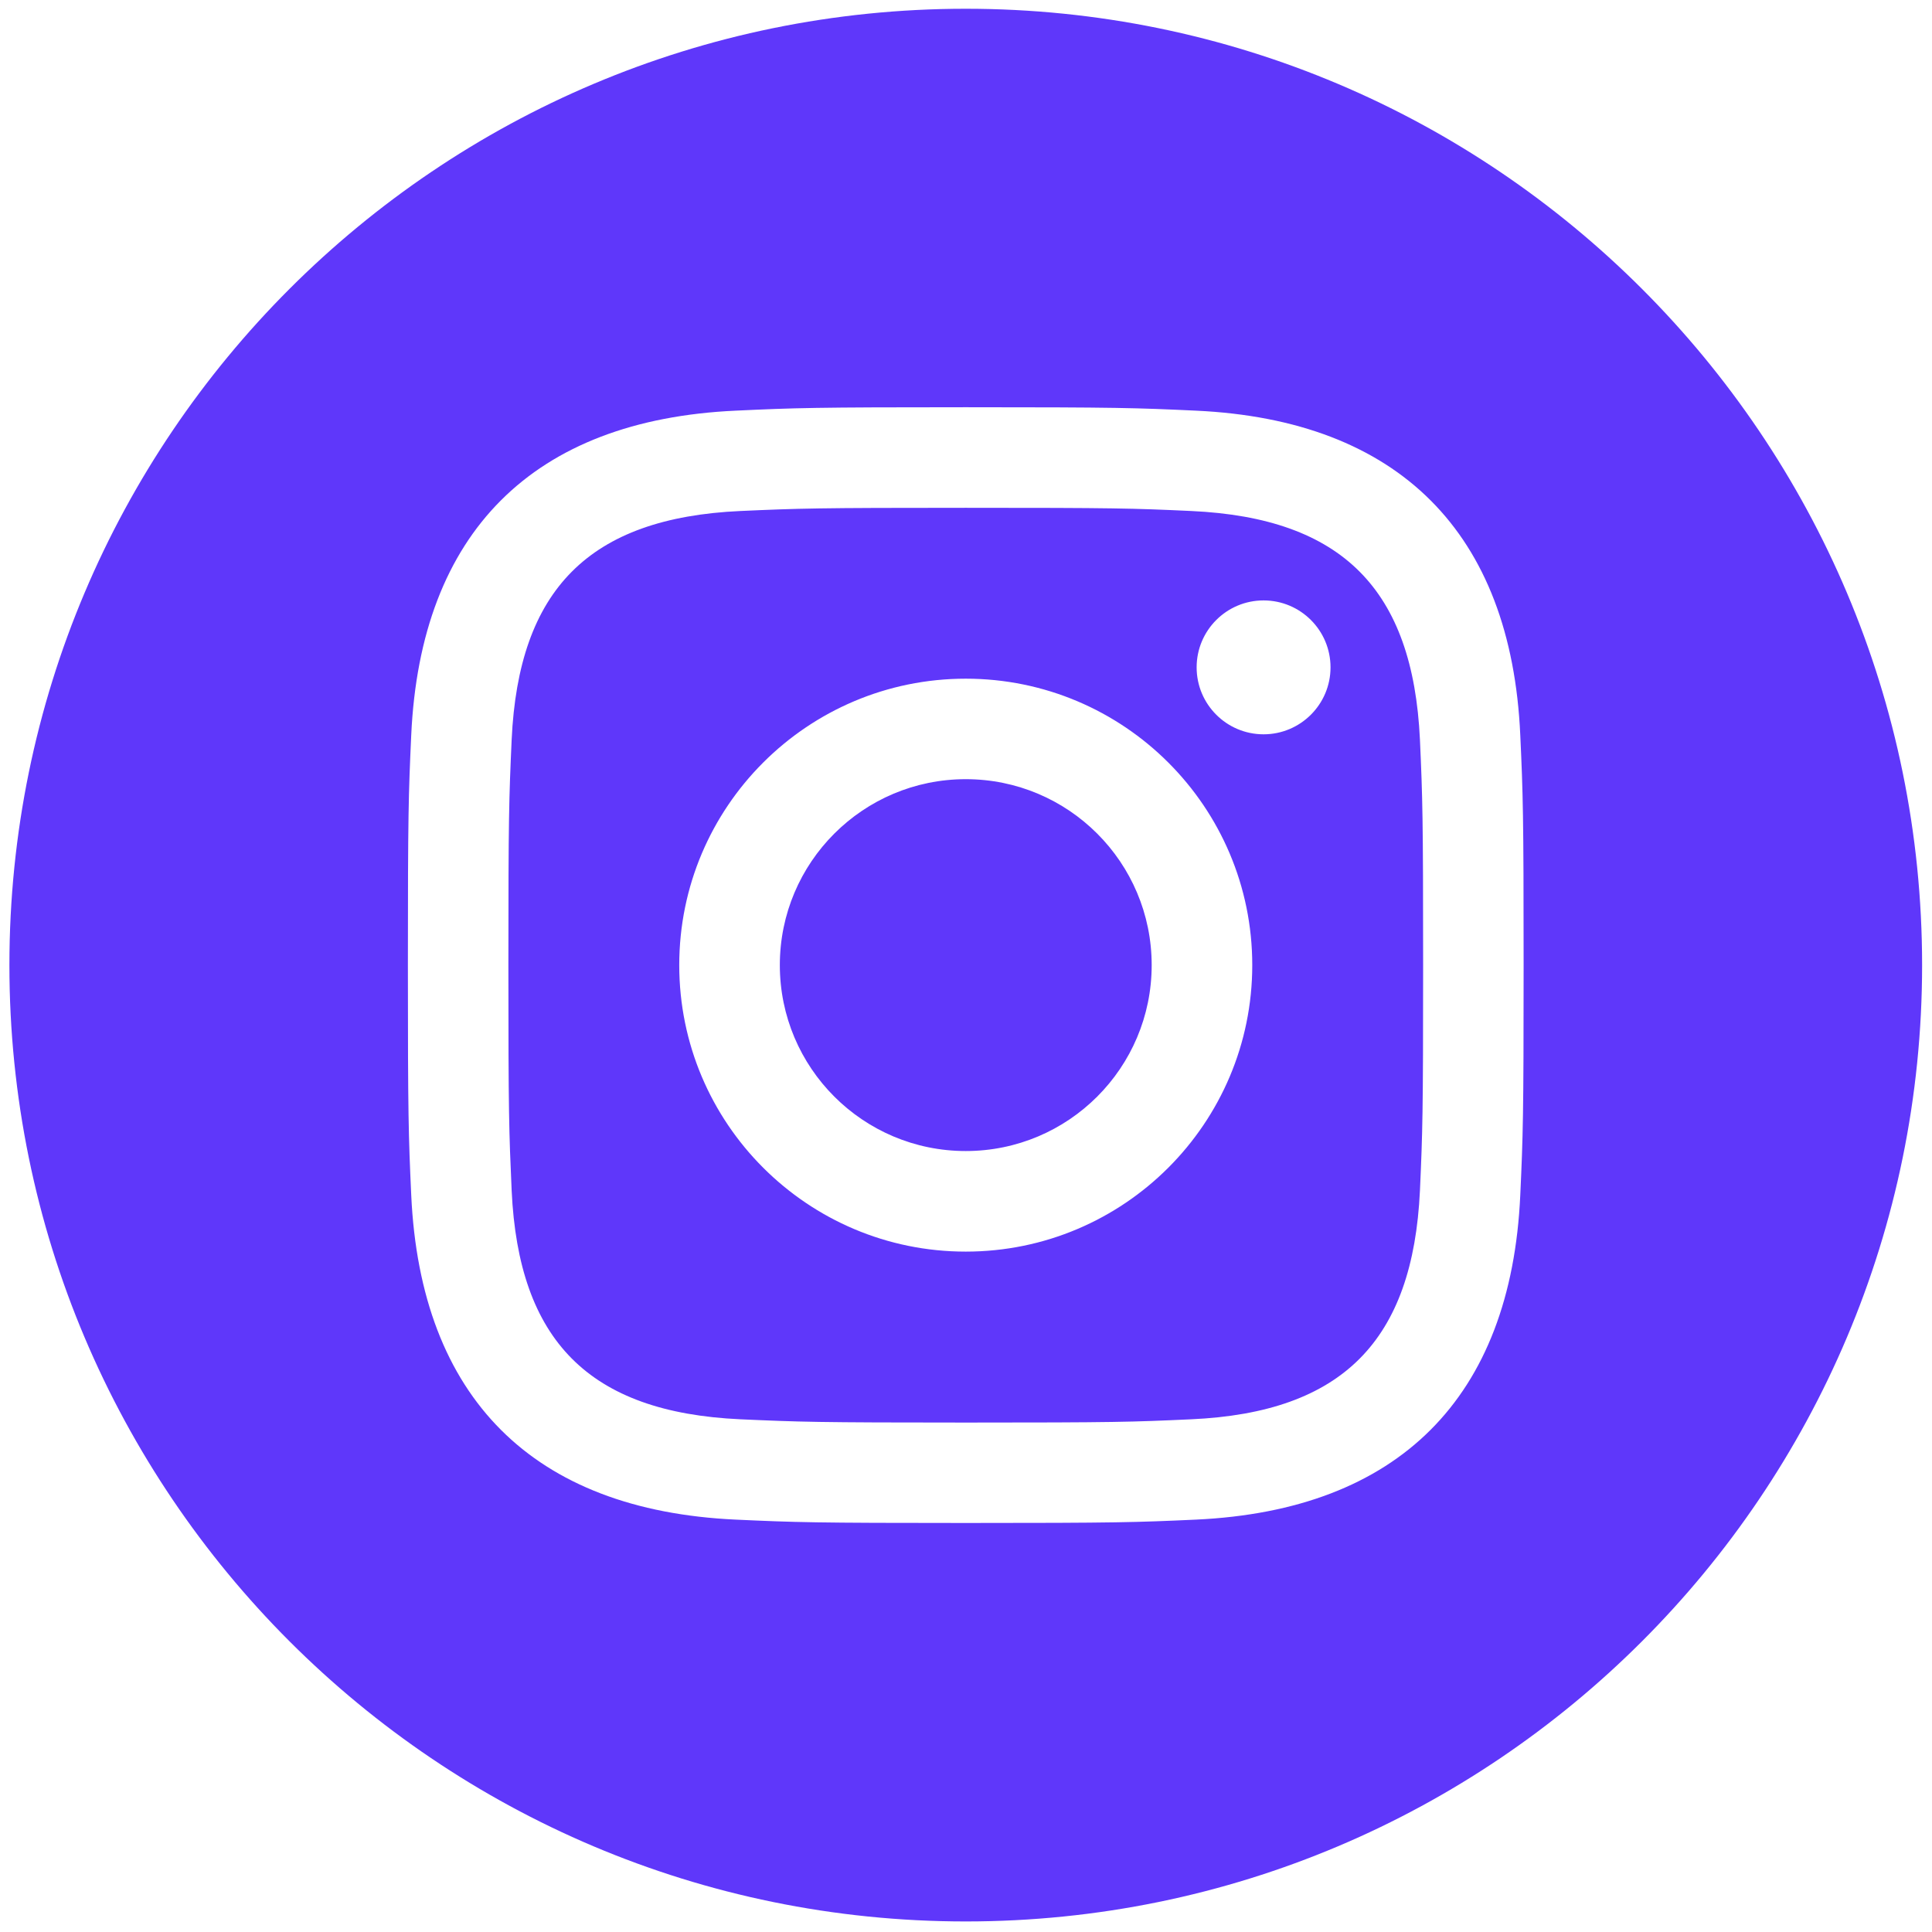 <svg viewBox="0 0 130 130" fill="#5f37fa" xmlns="http://www.w3.org/2000/svg">
    <path d="M80.154 34.384C76.197 34.201 75.006 34.169 64.984 34.169C54.961 34.169 53.776 34.207 49.818 34.384C39.635 34.85 34.894 39.671 34.428 49.774C34.251 53.732 34.208 54.917 34.208 64.94C34.208 74.962 34.251 76.147 34.428 80.11C34.894 90.187 39.613 95.034 49.818 95.501C53.77 95.678 54.961 95.721 64.984 95.721C75.011 95.721 76.197 95.683 80.154 95.501C90.338 95.04 95.073 90.203 95.545 80.11C95.722 76.153 95.759 74.962 95.759 64.94C95.759 54.917 95.722 53.732 95.545 49.774C95.073 39.677 90.327 34.85 80.154 34.384ZM64.984 84.218C54.339 84.218 45.705 75.59 45.705 64.94C45.705 54.295 54.339 45.667 64.984 45.667C75.628 45.667 84.262 54.295 84.262 64.94C84.262 75.584 75.628 84.218 64.984 84.218ZM85.023 49.41C82.535 49.41 80.519 47.393 80.519 44.905C80.519 42.417 82.535 40.401 85.023 40.401C87.512 40.401 89.528 42.417 89.528 44.905C89.528 47.388 87.512 49.41 85.023 49.41ZM77.494 64.94C77.494 71.852 71.891 77.451 64.984 77.451C58.077 77.451 52.473 71.852 52.473 64.94C52.473 58.027 58.077 52.429 64.984 52.429C71.891 52.429 77.494 58.027 77.494 64.94ZM64.984 0.589C29.446 0.589 0.633 29.402 0.633 64.94C0.633 100.477 29.446 129.29 64.984 129.29C100.521 129.29 129.334 100.477 129.334 64.94C129.334 29.402 100.521 0.589 64.984 0.589ZM102.296 80.416C101.68 94.064 94.081 101.625 80.465 102.252C76.459 102.435 75.178 102.478 64.984 102.478C54.789 102.478 53.513 102.435 49.507 102.252C35.865 101.625 28.298 94.053 27.671 80.416C27.488 76.415 27.446 75.134 27.446 64.94C27.446 54.745 27.488 53.469 27.671 49.463C28.298 35.821 35.87 28.254 49.507 27.632C53.513 27.445 54.789 27.402 64.984 27.402C75.178 27.402 76.459 27.445 80.465 27.632C94.113 28.26 101.685 35.848 102.296 49.463C102.479 53.469 102.521 54.745 102.521 64.94C102.521 75.134 102.479 76.415 102.296 80.416Z" fill="#5f37fa"/>
</svg>
